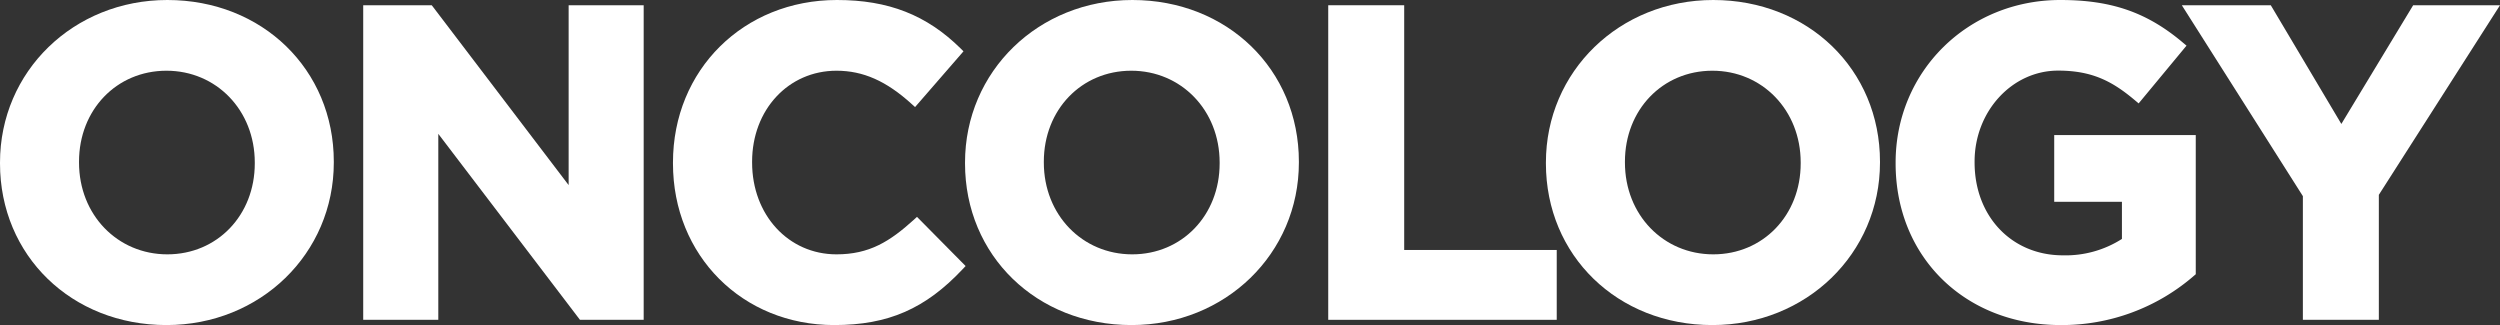 <svg xmlns="http://www.w3.org/2000/svg" viewBox="0 0 457.45 59.48"><rect x="0" y="0" width="457.45" height="59.48" fill="#333333" stroke="none"/><defs><style>.cls-1{fill:#fff;}</style></defs><g id="Layer_2" data-name="Layer 2"><g id="Layer_1-2" data-name="Layer 1"><path class="cls-1" d="M30.62,0C13.45,0,0,13.06,0,29.74v.16C0,46.76,13.09,59.48,30.46,59.48c17.17,0,30.62-13.06,30.62-29.74v-.16C61.08,12.72,48,0,30.62,0ZM14.46,29.58c0-9.49,6.88-16.64,16-16.64s16.16,7.22,16.16,16.8v.16c0,9.49-6.88,16.64-16,16.64s-16.16-7.22-16.16-16.8Z"></path><polygon class="cls-1" points="104.05 33.87 79.24 1.27 79 0.96 66.46 0.96 66.46 58.52 80.2 58.52 80.2 24.49 106.12 58.52 117.78 58.52 117.78 0.96 104.05 0.96 104.05 33.87"></polygon><path class="cls-1" d="M167.24,40.19c-4.42,4-8.16,6.35-14.18,6.35-8.8,0-15.44-7.22-15.44-16.8v-.16c0-9.49,6.64-16.64,15.44-16.64,4.88,0,9.13,1.88,13.78,6.11l.6.54,8.86-10.2-.53-.53C169.54,2.73,162.56,0,153.14,0c-17.09,0-30,12.79-30,29.74v.16c0,16.86,12.68,29.58,29.5,29.58,9.91,0,16.72-3,23.53-10.25l.52-.55-8.9-9Z"></path><path class="cls-1" d="M207.2,0C190,0,176.58,13.06,176.58,29.74v.16c0,16.86,13.1,29.58,30.46,29.58,17.17,0,30.63-13.06,30.63-29.74v-.16C237.67,12.72,224.57,0,207.2,0ZM191,29.58c0-9.49,6.88-16.64,16-16.64s16.17,7.22,16.17,16.8v.16c0,9.49-6.88,16.64-16,16.64S191,39.32,191,29.74Z"></path><polygon class="cls-1" points="256.94 0.96 243.04 0.96 243.04 58.52 284.85 58.52 284.85 45.74 256.94 45.74 256.94 0.96"></polygon><path class="cls-1" d="M313.49,0c-17.17,0-30.62,13.06-30.62,29.74v.16c0,16.86,13.09,29.58,30.46,29.58C330.5,59.48,344,46.42,344,29.74v-.16C344,12.72,330.85,0,313.49,0ZM297.33,29.58c0-9.49,6.88-16.64,16-16.64s16.16,7.22,16.16,16.8v.16c0,9.49-6.88,16.64-16,16.64s-16.16-7.22-16.16-16.8Z"></path><path class="cls-1" d="M375.88,36.93h12.39v6.79a19.13,19.13,0,0,1-10.8,3c-9.37,0-16.16-7.13-16.16-17v-.16c0-9.18,6.85-16.64,15.28-16.64,6.3,0,10,2,14.13,5.49l.61.51,8.76-10.57-.6-.5C392.92,2.28,386.4,0,377,0c-16.9,0-30.14,13.06-30.14,29.74v.16c0,17.14,12.71,29.58,30.22,29.58a36.89,36.89,0,0,0,24.42-9.06l.28-.24V24.71H375.88Z"></path><polygon class="cls-1" points="441.56 0.96 428.42 22.68 415.51 0.96 399.23 0.96 421.38 35.89 421.38 58.52 435.28 58.52 435.28 35.65 457.45 0.96 441.56 0.96"></polygon></g></g></svg>
